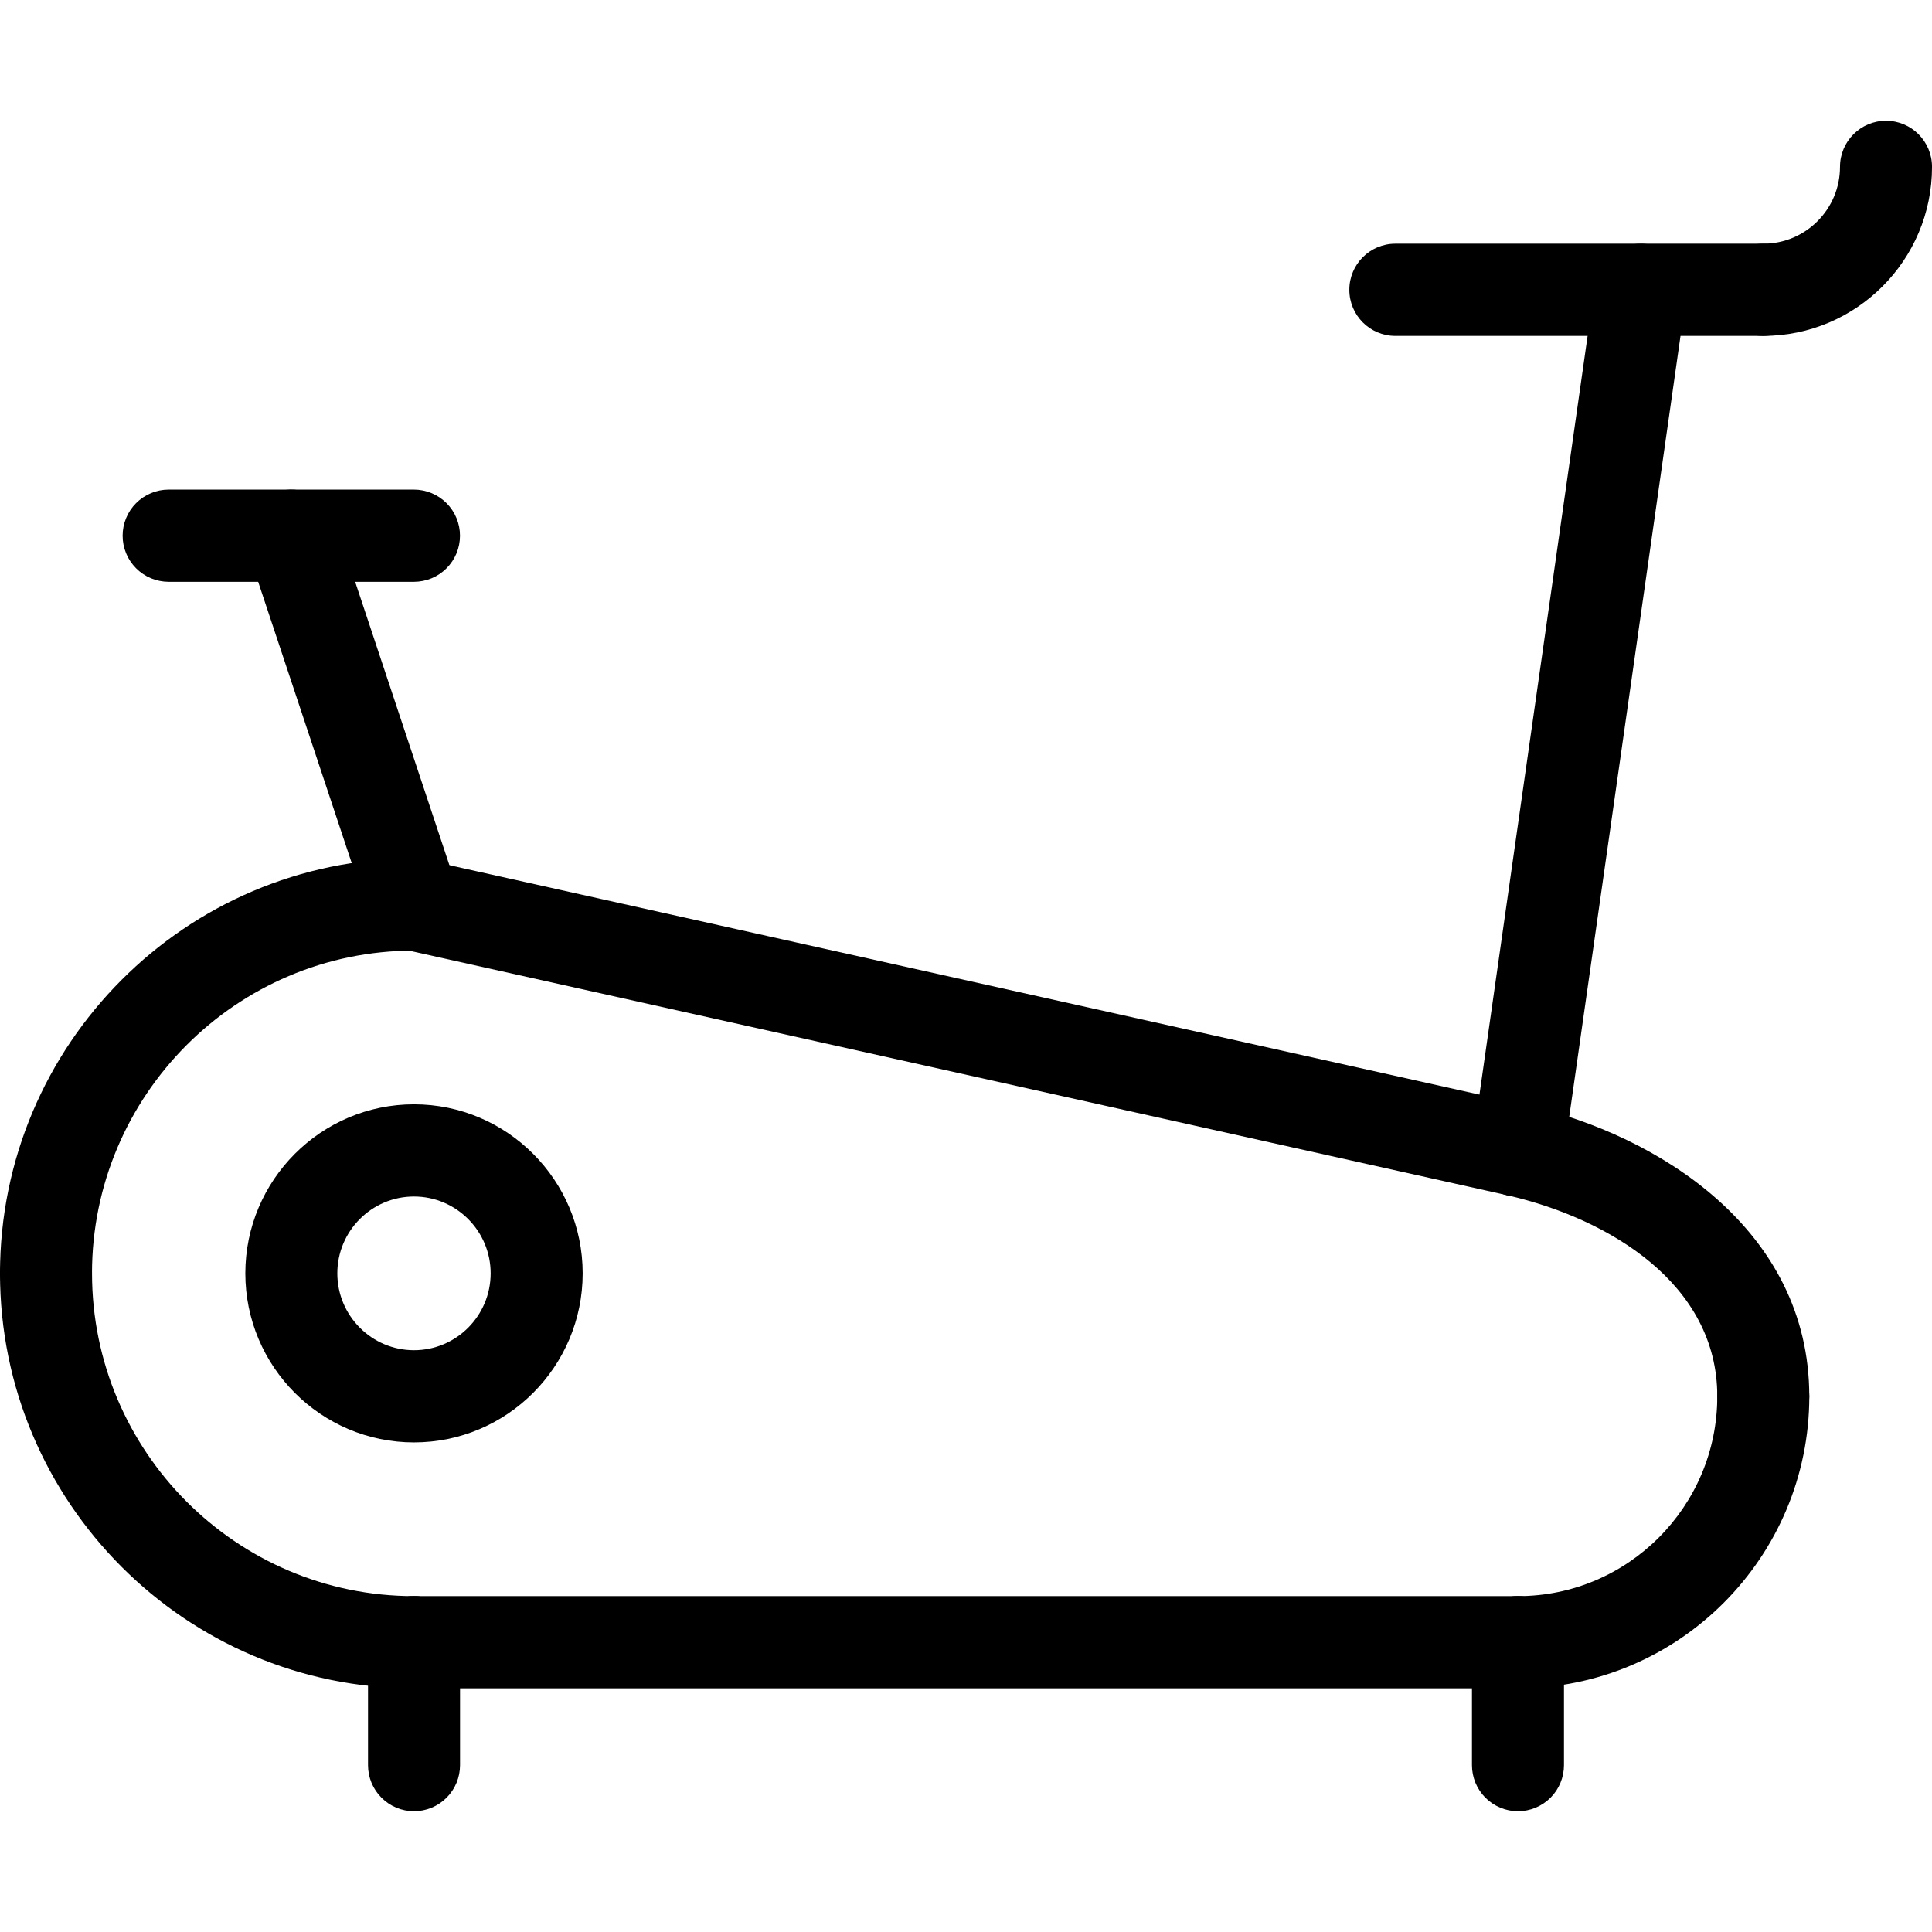 <svg width="70" height="70" viewBox="0 0 70 70" fill="none" xmlns="http://www.w3.org/2000/svg">
<g clip-path="url(#clip0_3_345)">
<g clip-path="url(#clip1_3_345)">
<path d="M15 61.17C6.729 61.17 0 54.426 0 46.136C0 45.214 0.746 44.466 1.667 44.466C2.588 44.466 3.334 45.214 3.334 46.136C3.334 52.584 8.568 57.83 15.001 57.83C15.921 57.83 16.667 58.577 16.667 59.5C16.667 60.422 15.921 61.17 15 61.17Z" fill="black"/>
<path d="M54.999 61.17C54.078 61.17 53.332 60.422 53.332 59.5C53.332 58.577 54.078 57.83 54.999 57.83C58.981 57.83 62.221 54.582 62.221 50.591C62.221 50.372 62.264 50.155 62.347 49.952C62.431 49.75 62.554 49.566 62.709 49.41C62.863 49.255 63.047 49.132 63.249 49.048C63.452 48.964 63.669 48.921 63.888 48.921C64.107 48.921 64.324 48.964 64.526 49.048C64.729 49.133 64.913 49.256 65.067 49.411C65.222 49.566 65.345 49.75 65.428 49.952C65.512 50.155 65.555 50.372 65.555 50.591C65.554 56.424 60.819 61.17 54.999 61.17Z" fill="black"/>
<path d="M63.888 52.261C63.669 52.261 63.452 52.218 63.25 52.134C63.047 52.05 62.864 51.927 62.709 51.772C62.554 51.616 62.431 51.432 62.348 51.23C62.264 51.027 62.221 50.81 62.221 50.591C62.221 46.51 58.298 44.155 54.626 43.31C54.195 43.21 53.821 42.944 53.586 42.568C53.352 42.193 53.275 41.74 53.374 41.309C53.423 41.095 53.513 40.893 53.64 40.715C53.767 40.536 53.928 40.384 54.113 40.268C54.298 40.151 54.505 40.072 54.721 40.036C54.937 39.999 55.158 40.005 55.371 40.054C60.069 41.134 65.554 44.542 65.554 50.591C65.555 50.81 65.512 51.027 65.428 51.23C65.345 51.432 65.222 51.616 65.067 51.771C64.913 51.927 64.729 52.05 64.526 52.134C64.324 52.218 64.107 52.261 63.888 52.261Z" fill="black"/>
<path d="M55 61.17H15.001C14.08 61.17 13.334 60.422 13.334 59.5C13.334 58.577 14.08 57.83 15.001 57.83H55.001C55.921 57.83 56.668 58.577 56.668 59.5C56.668 60.422 55.921 61.17 55 61.17Z" fill="black"/>
<path d="M55 43.353C54.878 43.353 54.756 43.339 54.637 43.312L14.637 34.403C14.205 34.307 13.829 34.042 13.592 33.669C13.355 33.295 13.276 32.843 13.372 32.41C13.419 32.197 13.508 31.994 13.633 31.814C13.759 31.635 13.918 31.482 14.103 31.364C14.288 31.246 14.494 31.166 14.71 31.128C14.925 31.09 15.147 31.095 15.36 31.142L55.36 40.051C55.792 40.148 56.168 40.412 56.405 40.786C56.643 41.16 56.722 41.612 56.626 42.044C56.544 42.414 56.338 42.746 56.043 42.984C55.747 43.222 55.38 43.352 55 43.353Z" fill="black"/>
<path d="M14.999 21.08H6.11C5.891 21.079 5.674 21.036 5.472 20.952C5.269 20.868 5.086 20.745 4.931 20.59C4.776 20.435 4.653 20.251 4.57 20.048C4.486 19.846 4.443 19.628 4.443 19.409C4.443 19.19 4.486 18.973 4.57 18.771C4.653 18.568 4.776 18.384 4.931 18.229C5.086 18.074 5.269 17.951 5.472 17.867C5.674 17.782 5.891 17.739 6.11 17.739H14.999C15.218 17.739 15.435 17.783 15.637 17.867C15.84 17.951 16.023 18.074 16.178 18.229C16.333 18.384 16.456 18.568 16.539 18.771C16.623 18.973 16.666 19.19 16.666 19.409C16.666 19.628 16.623 19.846 16.54 20.048C16.456 20.25 16.333 20.435 16.178 20.59C16.024 20.745 15.84 20.868 15.638 20.952C15.435 21.036 15.218 21.079 14.999 21.08Z" fill="black"/>
<path d="M15 34.444C14.65 34.443 14.309 34.332 14.025 34.127C13.741 33.922 13.529 33.633 13.419 33.301L8.974 19.937C8.834 19.517 8.867 19.059 9.064 18.663C9.262 18.267 9.609 17.965 10.028 17.824C10.236 17.755 10.456 17.727 10.674 17.743C10.893 17.759 11.106 17.817 11.302 17.915C11.498 18.014 11.672 18.149 11.815 18.315C11.959 18.481 12.068 18.673 12.137 18.881L16.581 32.244C16.665 32.495 16.688 32.762 16.648 33.024C16.608 33.285 16.507 33.533 16.352 33.748C16.198 33.963 15.995 34.138 15.76 34.259C15.525 34.38 15.264 34.443 15 34.444Z" fill="black"/>
<path d="M55.001 43.352C54.762 43.352 54.526 43.301 54.308 43.201C54.09 43.102 53.897 42.957 53.74 42.776C53.583 42.595 53.467 42.383 53.4 42.153C53.332 41.923 53.315 41.682 53.349 41.445L57.794 10.264C57.857 9.826 58.09 9.431 58.444 9.166C58.797 8.9 59.241 8.785 59.679 8.846C60.117 8.909 60.512 9.144 60.778 9.498C61.043 9.853 61.156 10.298 61.093 10.736L56.649 41.918C56.593 42.315 56.395 42.679 56.093 42.942C55.79 43.206 55.403 43.351 55.001 43.352Z" fill="black"/>
<path d="M15.001 65.625C14.782 65.625 14.565 65.581 14.362 65.497C14.16 65.413 13.976 65.29 13.822 65.135C13.667 64.98 13.544 64.796 13.46 64.593C13.377 64.391 13.334 64.174 13.334 63.954V59.5C13.334 59.281 13.377 59.064 13.46 58.861C13.544 58.658 13.667 58.474 13.821 58.319C13.976 58.164 14.16 58.041 14.362 57.957C14.565 57.873 14.782 57.83 15.001 57.83C15.22 57.83 15.437 57.873 15.639 57.957C15.842 58.041 16.025 58.164 16.18 58.319C16.335 58.474 16.458 58.659 16.541 58.861C16.625 59.064 16.668 59.281 16.668 59.5V63.954C16.668 64.397 16.493 64.822 16.18 65.135C15.867 65.448 15.443 65.624 15.001 65.625Z" fill="black"/>
<path d="M54.999 65.625C54.78 65.625 54.563 65.581 54.361 65.497C54.158 65.413 53.974 65.29 53.819 65.135C53.665 64.98 53.542 64.796 53.458 64.593C53.375 64.391 53.332 64.174 53.332 63.954V59.5C53.332 59.281 53.375 59.064 53.458 58.861C53.542 58.658 53.665 58.474 53.819 58.319C53.974 58.164 54.158 58.041 54.36 57.957C54.563 57.873 54.78 57.83 54.999 57.83C55.218 57.83 55.435 57.873 55.637 57.957C55.84 58.041 56.023 58.164 56.178 58.319C56.333 58.474 56.456 58.659 56.539 58.861C56.623 59.064 56.666 59.281 56.666 59.5V63.954C56.666 64.174 56.623 64.391 56.539 64.593C56.456 64.796 56.333 64.98 56.178 65.135C56.023 65.29 55.84 65.413 55.637 65.497C55.435 65.581 55.218 65.625 54.999 65.625Z" fill="black"/>
<path d="M63.889 12.171C62.969 12.171 62.223 11.423 62.223 10.5C62.223 9.577 62.969 8.83 63.889 8.83C65.421 8.83 66.667 7.581 66.667 6.046C66.667 5.123 67.413 4.375 68.334 4.375C69.255 4.375 70.001 5.123 70.001 6.046C70.001 9.423 67.259 12.171 63.889 12.171Z" fill="black"/>
<path d="M63.889 12.171H50.556C49.635 12.171 48.889 11.423 48.889 10.5C48.889 9.577 49.635 8.83 50.556 8.83H63.889C64.809 8.83 65.556 9.577 65.556 10.5C65.556 11.423 64.809 12.171 63.889 12.171Z" fill="black"/>
<path d="M15 52.261C11.63 52.261 8.889 49.514 8.889 46.136C8.889 42.76 11.63 40.011 15 40.011C18.369 40.011 21.111 42.76 21.111 46.136C21.111 49.514 18.369 52.261 15 52.261ZM15 43.352C13.468 43.352 12.222 44.601 12.222 46.136C12.222 47.672 13.468 48.921 15 48.921C16.531 48.921 17.777 47.672 17.777 46.136C17.777 44.601 16.531 43.352 15 43.352Z" fill="black"/>
<path d="M1.667 47.807C1.448 47.807 1.231 47.763 1.028 47.679C0.826 47.595 0.642 47.472 0.487 47.317C0.333 47.162 0.21 46.978 0.126 46.775C0.043 46.573 -0 46.356 9.18716e-07 46.136C9.18716e-07 37.847 6.729 31.102 15 31.102C15.219 31.103 15.436 31.146 15.638 31.23C15.841 31.314 16.025 31.437 16.179 31.592C16.334 31.747 16.457 31.931 16.541 32.134C16.624 32.337 16.667 32.554 16.667 32.773C16.667 32.992 16.624 33.209 16.541 33.411C16.457 33.614 16.334 33.798 16.18 33.953C16.025 34.108 15.841 34.231 15.639 34.316C15.436 34.4 15.219 34.443 15 34.443C8.567 34.443 3.333 39.689 3.333 46.136C3.334 46.355 3.291 46.572 3.207 46.775C3.124 46.977 3.001 47.161 2.846 47.317C2.691 47.472 2.508 47.595 2.305 47.679C2.103 47.763 1.886 47.807 1.667 47.807Z" fill="black"/>
</g>
</g>
<defs>
<clipPath id="clip0_3_345">
<rect width="70" height="70" fill="white"/>
</clipPath>
<clipPath id="clip1_3_345">
<rect width="70" height="70" fill="white"/>
</clipPath>
</defs>
</svg>
